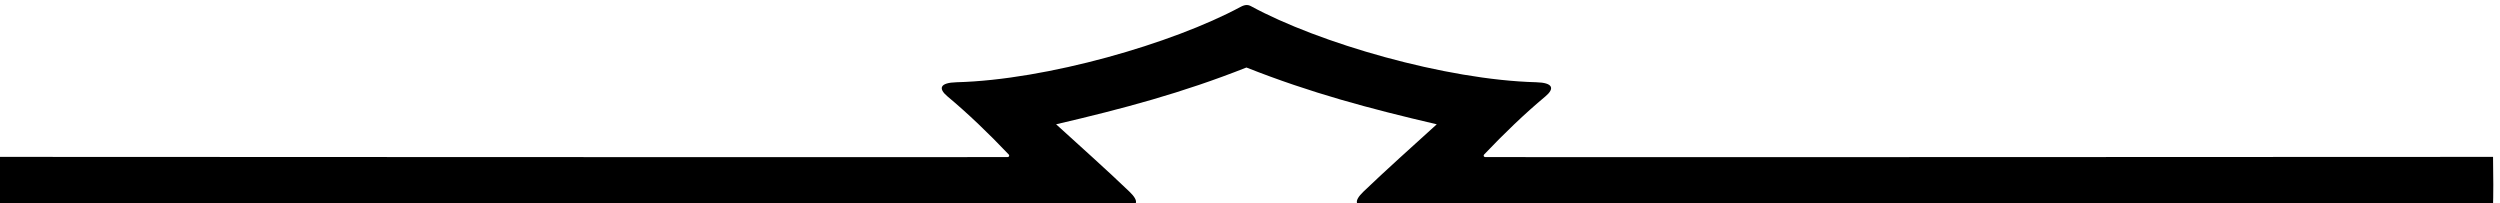 <?xml version="1.0" encoding="UTF-8" standalone="no"?>
<svg xmlns:inkscape="http://www.inkscape.org/namespaces/inkscape" xmlns:sodipodi="http://sodipodi.sourceforge.net/DTD/sodipodi-0.dtd" xmlns="http://www.w3.org/2000/svg" xmlns:svg="http://www.w3.org/2000/svg" version="1.1" id="svg1" width="705.938" height="57.366" viewBox="0 0 705.938 57.366">
  <defs id="defs1"></defs>
  <g id="g1" transform="translate(-50.031,-489.395)">
    <path id="path1" d="m 5669.2,3927.11 c -170.38,0 -1998.88,-1.01 -2139.09,-0.43 -4.25,0.02 -4.74,3.6 -3.06,5.37 42.59,44.81 86.34,86.87 130.02,123.32 20.19,16.86 16.66,29.26 -19.28,30.2 -192.54,5.04 -461.45,83.05 -605.73,161.54 -6.13,3.33 -12.4,3.61 -21.99,-1.56 -144.96,-77.96 -411.59,-154.98 -602.86,-159.98 -35.94,-0.94 -39.47,-13.34 -19.28,-30.2 43.68,-36.45 87.43,-78.51 130.02,-123.32 1.68,-1.77 1.19,-5.35 -3.06,-5.37 -140.21,-0.58 -1968.706,0.43 -2139.089,0.43 -0.778,-37.15 -0.778,-83.59 0.148,-107.82 325.071,0 2255.971,0 2385.071,0 31.48,1.31 35.22,12.78 12.81,34.25 -48.1,46.07 -103.16,95.24 -155.42,142.75 142.46,33.24 267.36,66.5 404.09,120.57 136.73,-54.07 261.63,-87.33 404.09,-120.57 -52.26,-47.51 -107.32,-96.68 -155.41,-142.75 -22.42,-21.47 -18.68,-32.94 12.8,-34.25 129.1,0 2060,0 2385.07,0 0.93,24.23 0.93,70.67 0.15,107.82" style="fill:#000000;fill-opacity:1;fill-rule:nonzero;stroke:none" transform="matrix(0.133,0,0,-0.133,0,1056)"></path>
  </g>
</svg>
